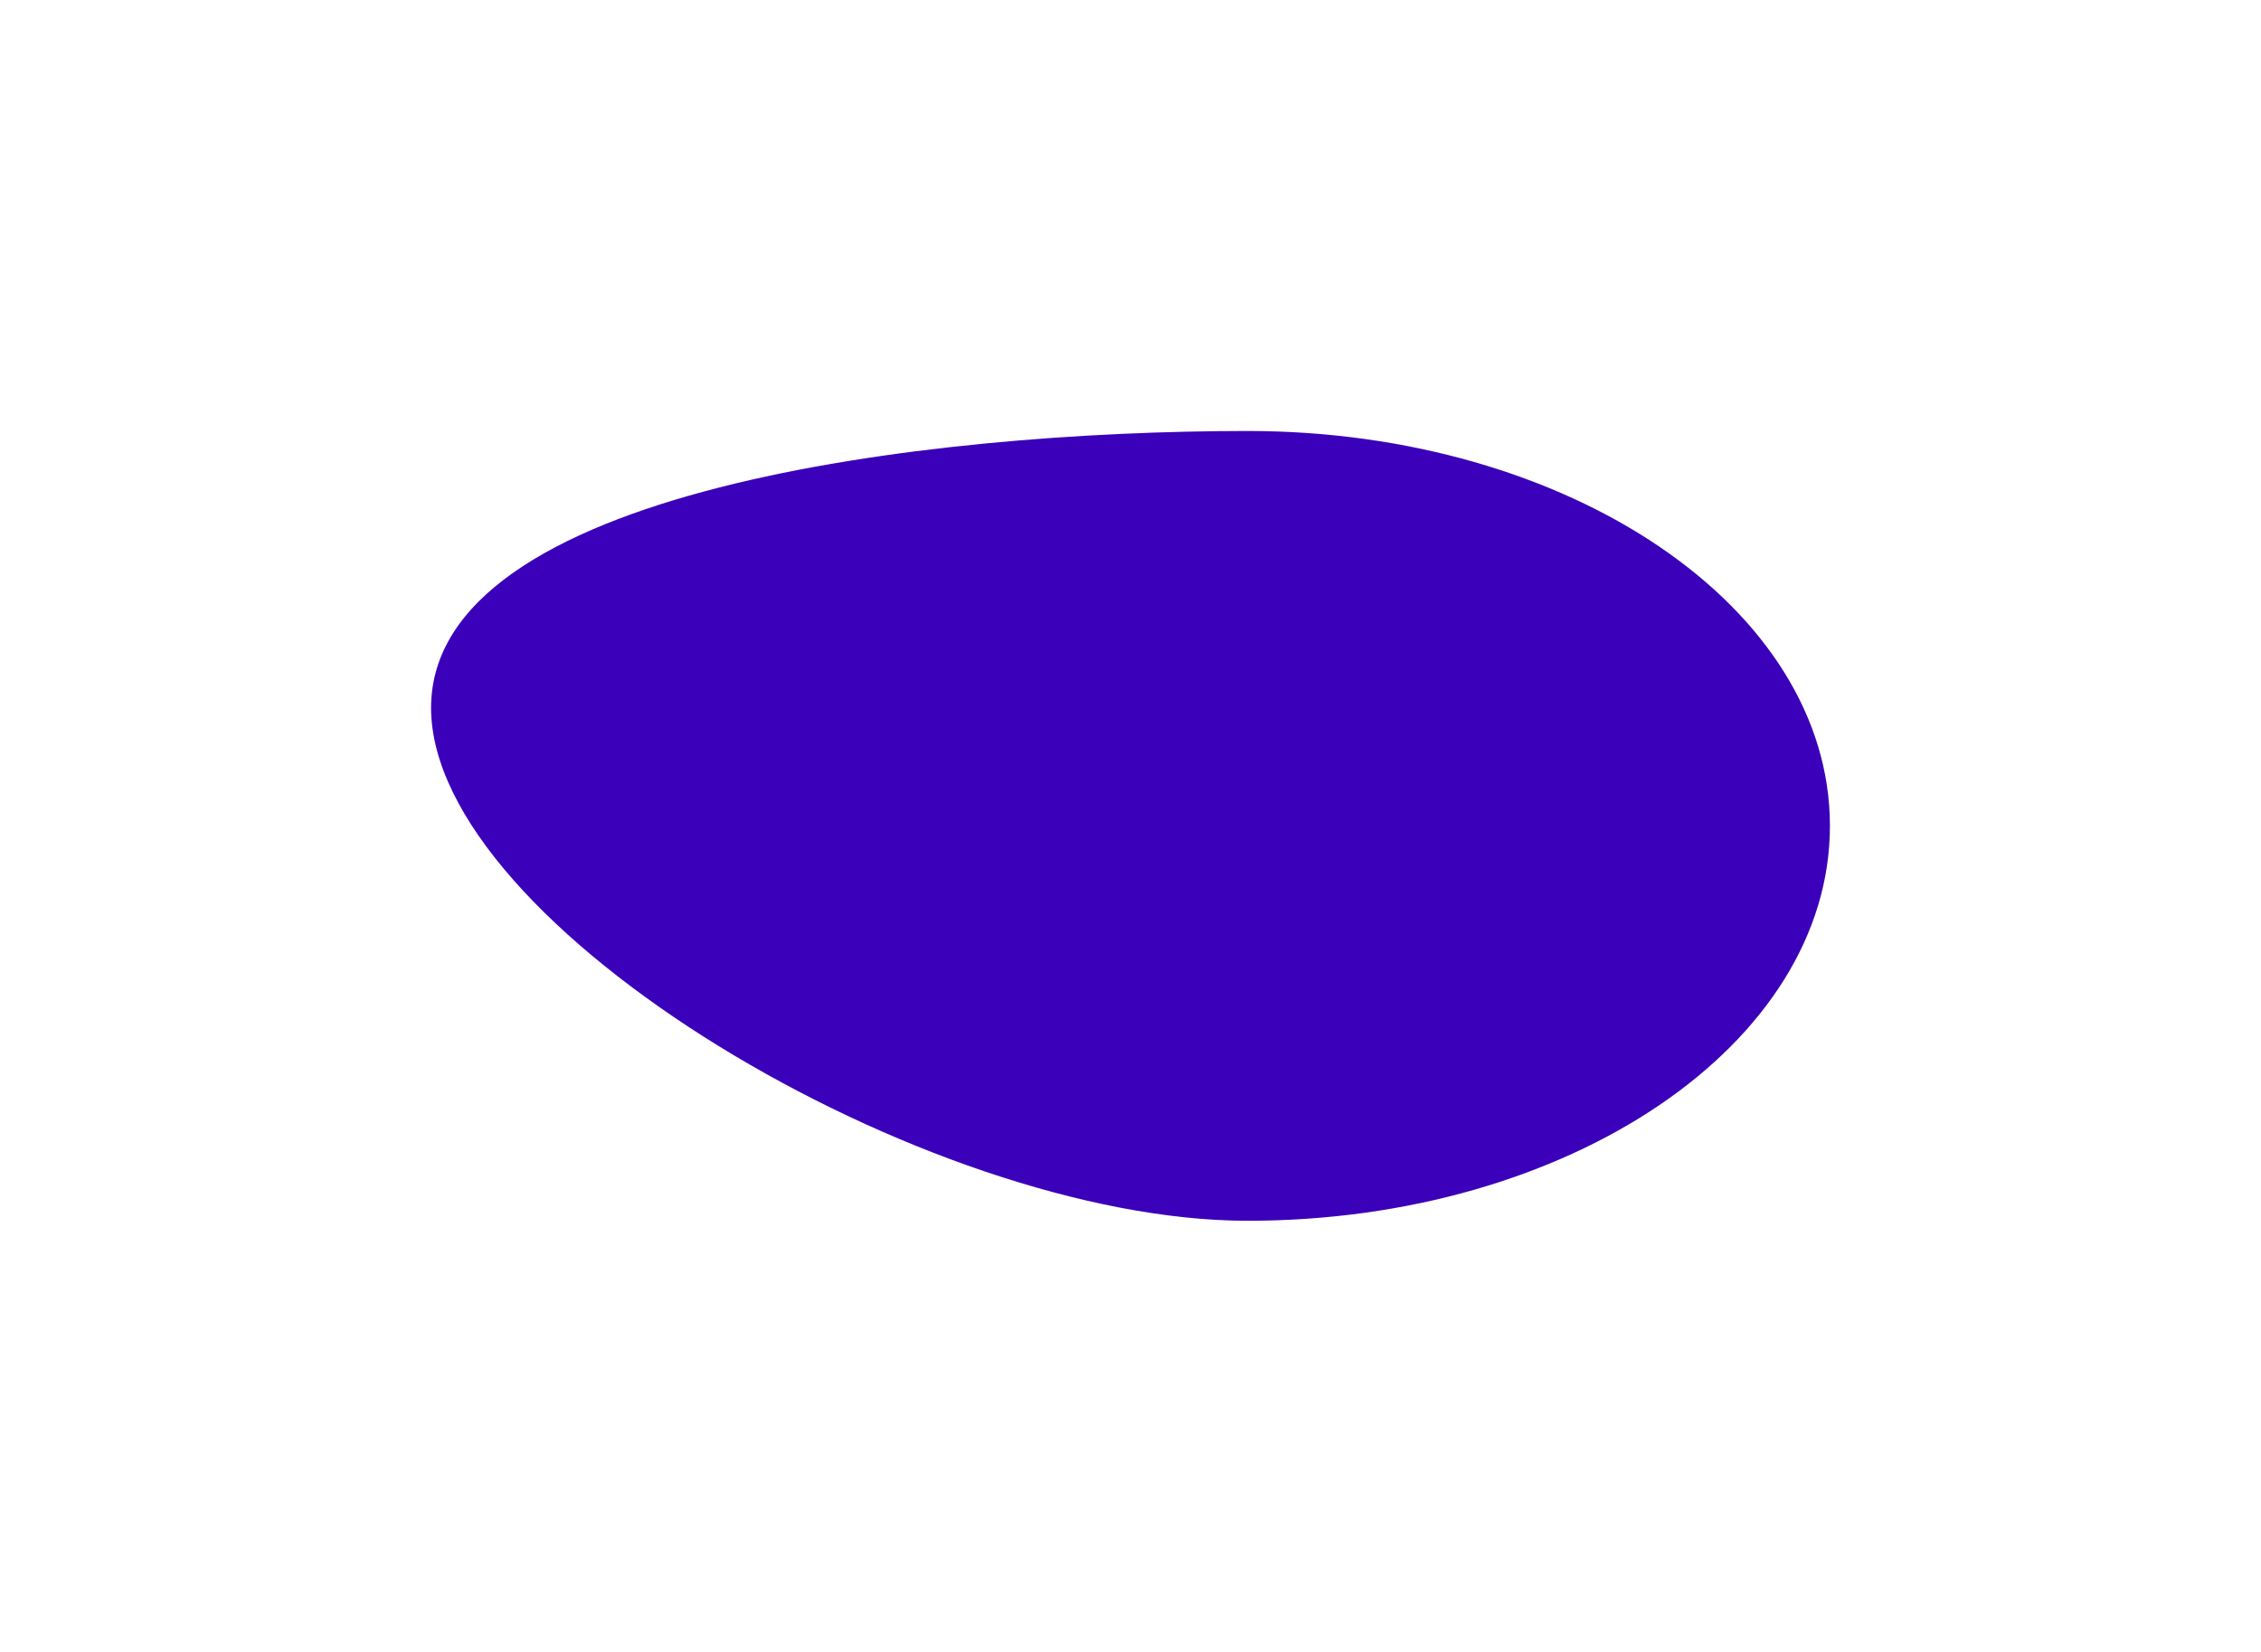 <svg viewBox="0 0 2098 1533" fill="none"
  xmlns="http://www.w3.org/2000/svg">
  <g filter="url(#filter0_f_212_28000)">
    <path d="M400 656.944C400 454.532 859.224 400 1157.65 400C1456.08 400 1698 564.088 1698 766.5C1698 968.912 1456.08 1133 1157.65 1133C859.224 1133 400 859.356 400 656.944Z" fill="#3B00B9" />
  </g>
  <defs>
    <filter id="filter0_f_212_28000" x="0" y="0" width="2098" height="1533" filterUnits="userSpaceOnUse" color-interpolation-filters="sRGB">
      <feFlood flood-opacity="0" result="BackgroundImageFix" />
      <feBlend mode="normal" in="SourceGraphic" in2="BackgroundImageFix" result="shape" />
      <feGaussianBlur stdDeviation="200" result="effect1_foregroundBlur_212_28000" />
    </filter>
  </defs>
</svg>